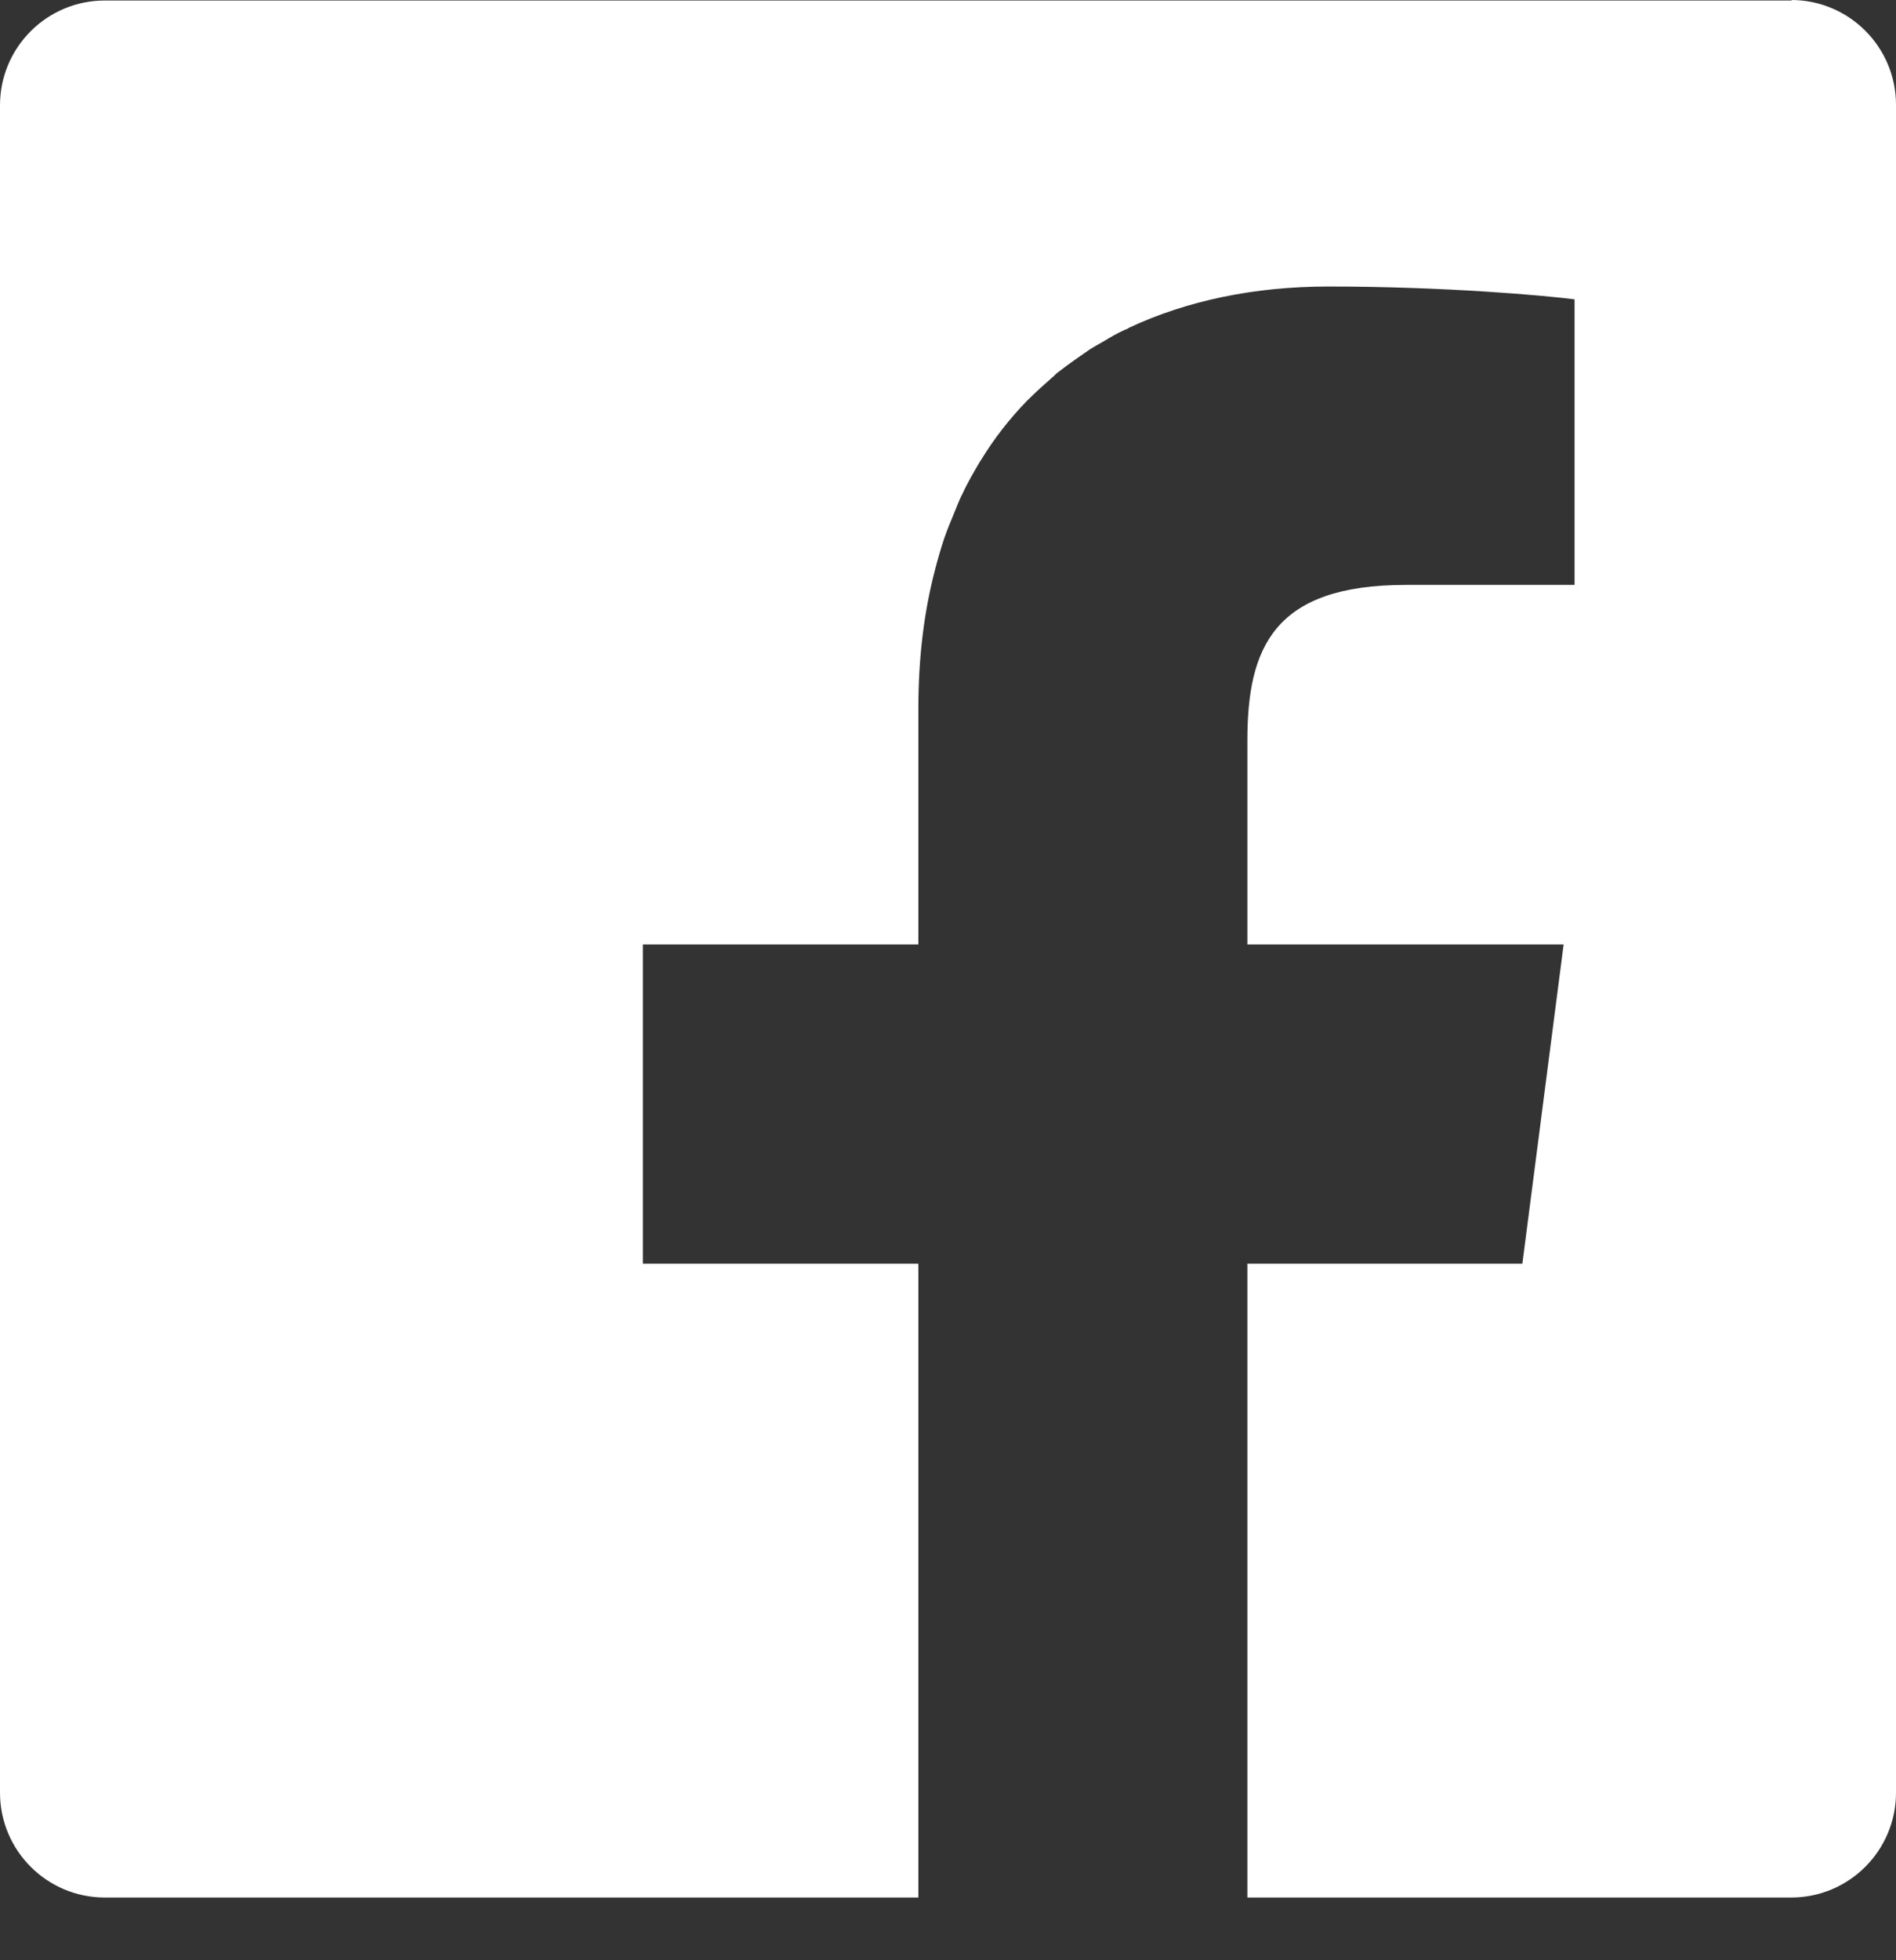 <svg width="30" height="31" viewBox="0 0 30 31" fill="none" xmlns="http://www.w3.org/2000/svg">
<rect x="0" y="0" width="30" height="31" fill="#333333" stroke="none"/>
<path d="M28.357 0.008H1.658C0.743 0.008 0 0.75 0 1.665V28.35C0 29.265 0.743 30.008 1.658 30.008H14.531V19.985H10.172V14.936H14.531V11.208C14.531 10.398 14.621 9.662 14.801 8.987C14.801 8.965 14.816 8.95 14.816 8.927C14.869 8.74 14.921 8.552 14.989 8.38C15.041 8.245 15.101 8.11 15.154 7.974C15.176 7.922 15.199 7.862 15.229 7.809C15.311 7.629 15.409 7.464 15.506 7.299L15.521 7.277C15.731 6.932 15.979 6.617 16.249 6.339L16.272 6.317C16.392 6.197 16.519 6.084 16.647 5.971C16.677 5.949 16.699 5.919 16.729 5.896C16.834 5.814 16.939 5.739 17.044 5.664C17.112 5.619 17.172 5.574 17.239 5.529C17.307 5.484 17.382 5.446 17.457 5.401C17.569 5.334 17.682 5.266 17.802 5.214C17.825 5.206 17.847 5.199 17.862 5.184C18.777 4.756 19.843 4.531 21.02 4.531C22.866 4.531 24.456 4.674 24.914 4.734V9.25H22.243C20.15 9.25 19.737 10.248 19.737 11.71V14.936H24.741L24.088 19.985H19.737V30.008H28.342C29.257 30.008 30 29.265 30 28.35V1.658C30 0.743 29.257 0 28.342 0L28.357 0.008Z" fill="white"/>
</svg>
